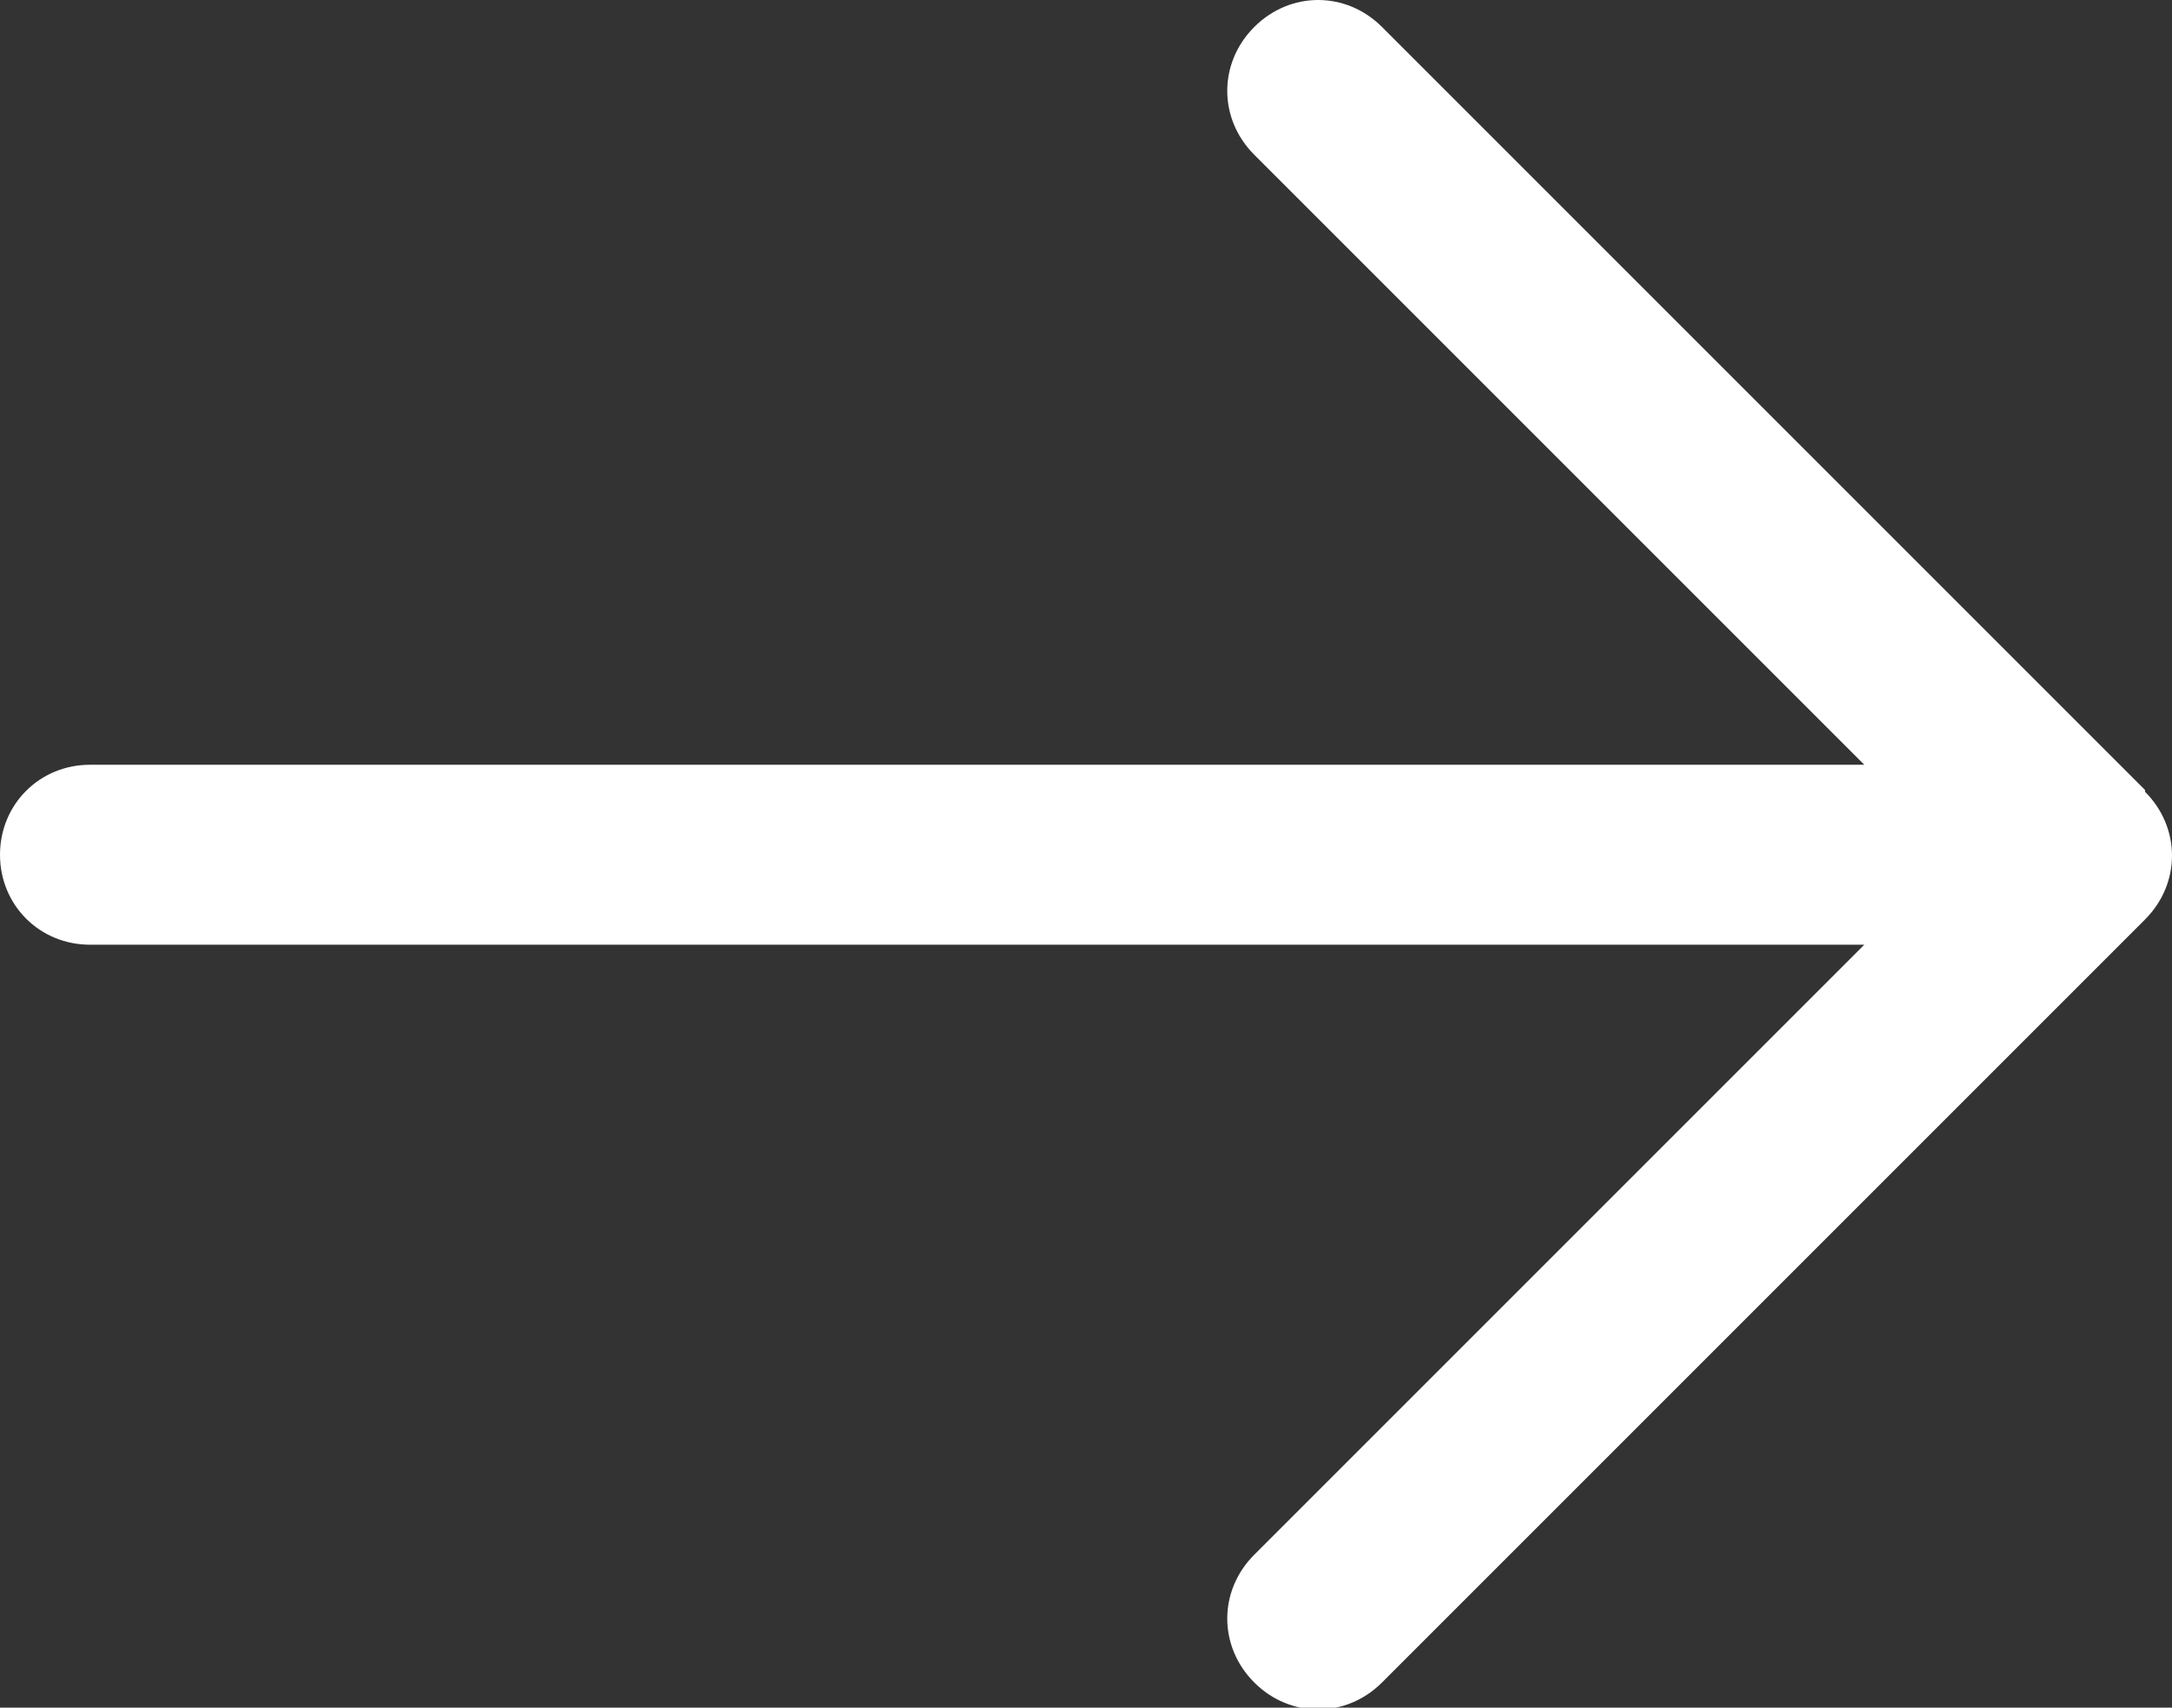 <svg xmlns="http://www.w3.org/2000/svg" viewBox="0 0 12.07 9.49"><rect x="0" y="0" width="12.07" height="9.49" fill="#333333" stroke="none"/><path d="m11.92,4.39L7.68.15c-.2-.2-.51-.2-.71,0-.2.2-.2.51,0,.71l3.39,3.39H.5c-.28,0-.5.22-.5.5s.22.5.5.5h9.86l-3.39,3.39c-.2.2-.2.51,0,.71.2.2.51.2.71,0l4.24-4.24c.2-.2.2-.51,0-.71Z" fill="#fff"/></svg>